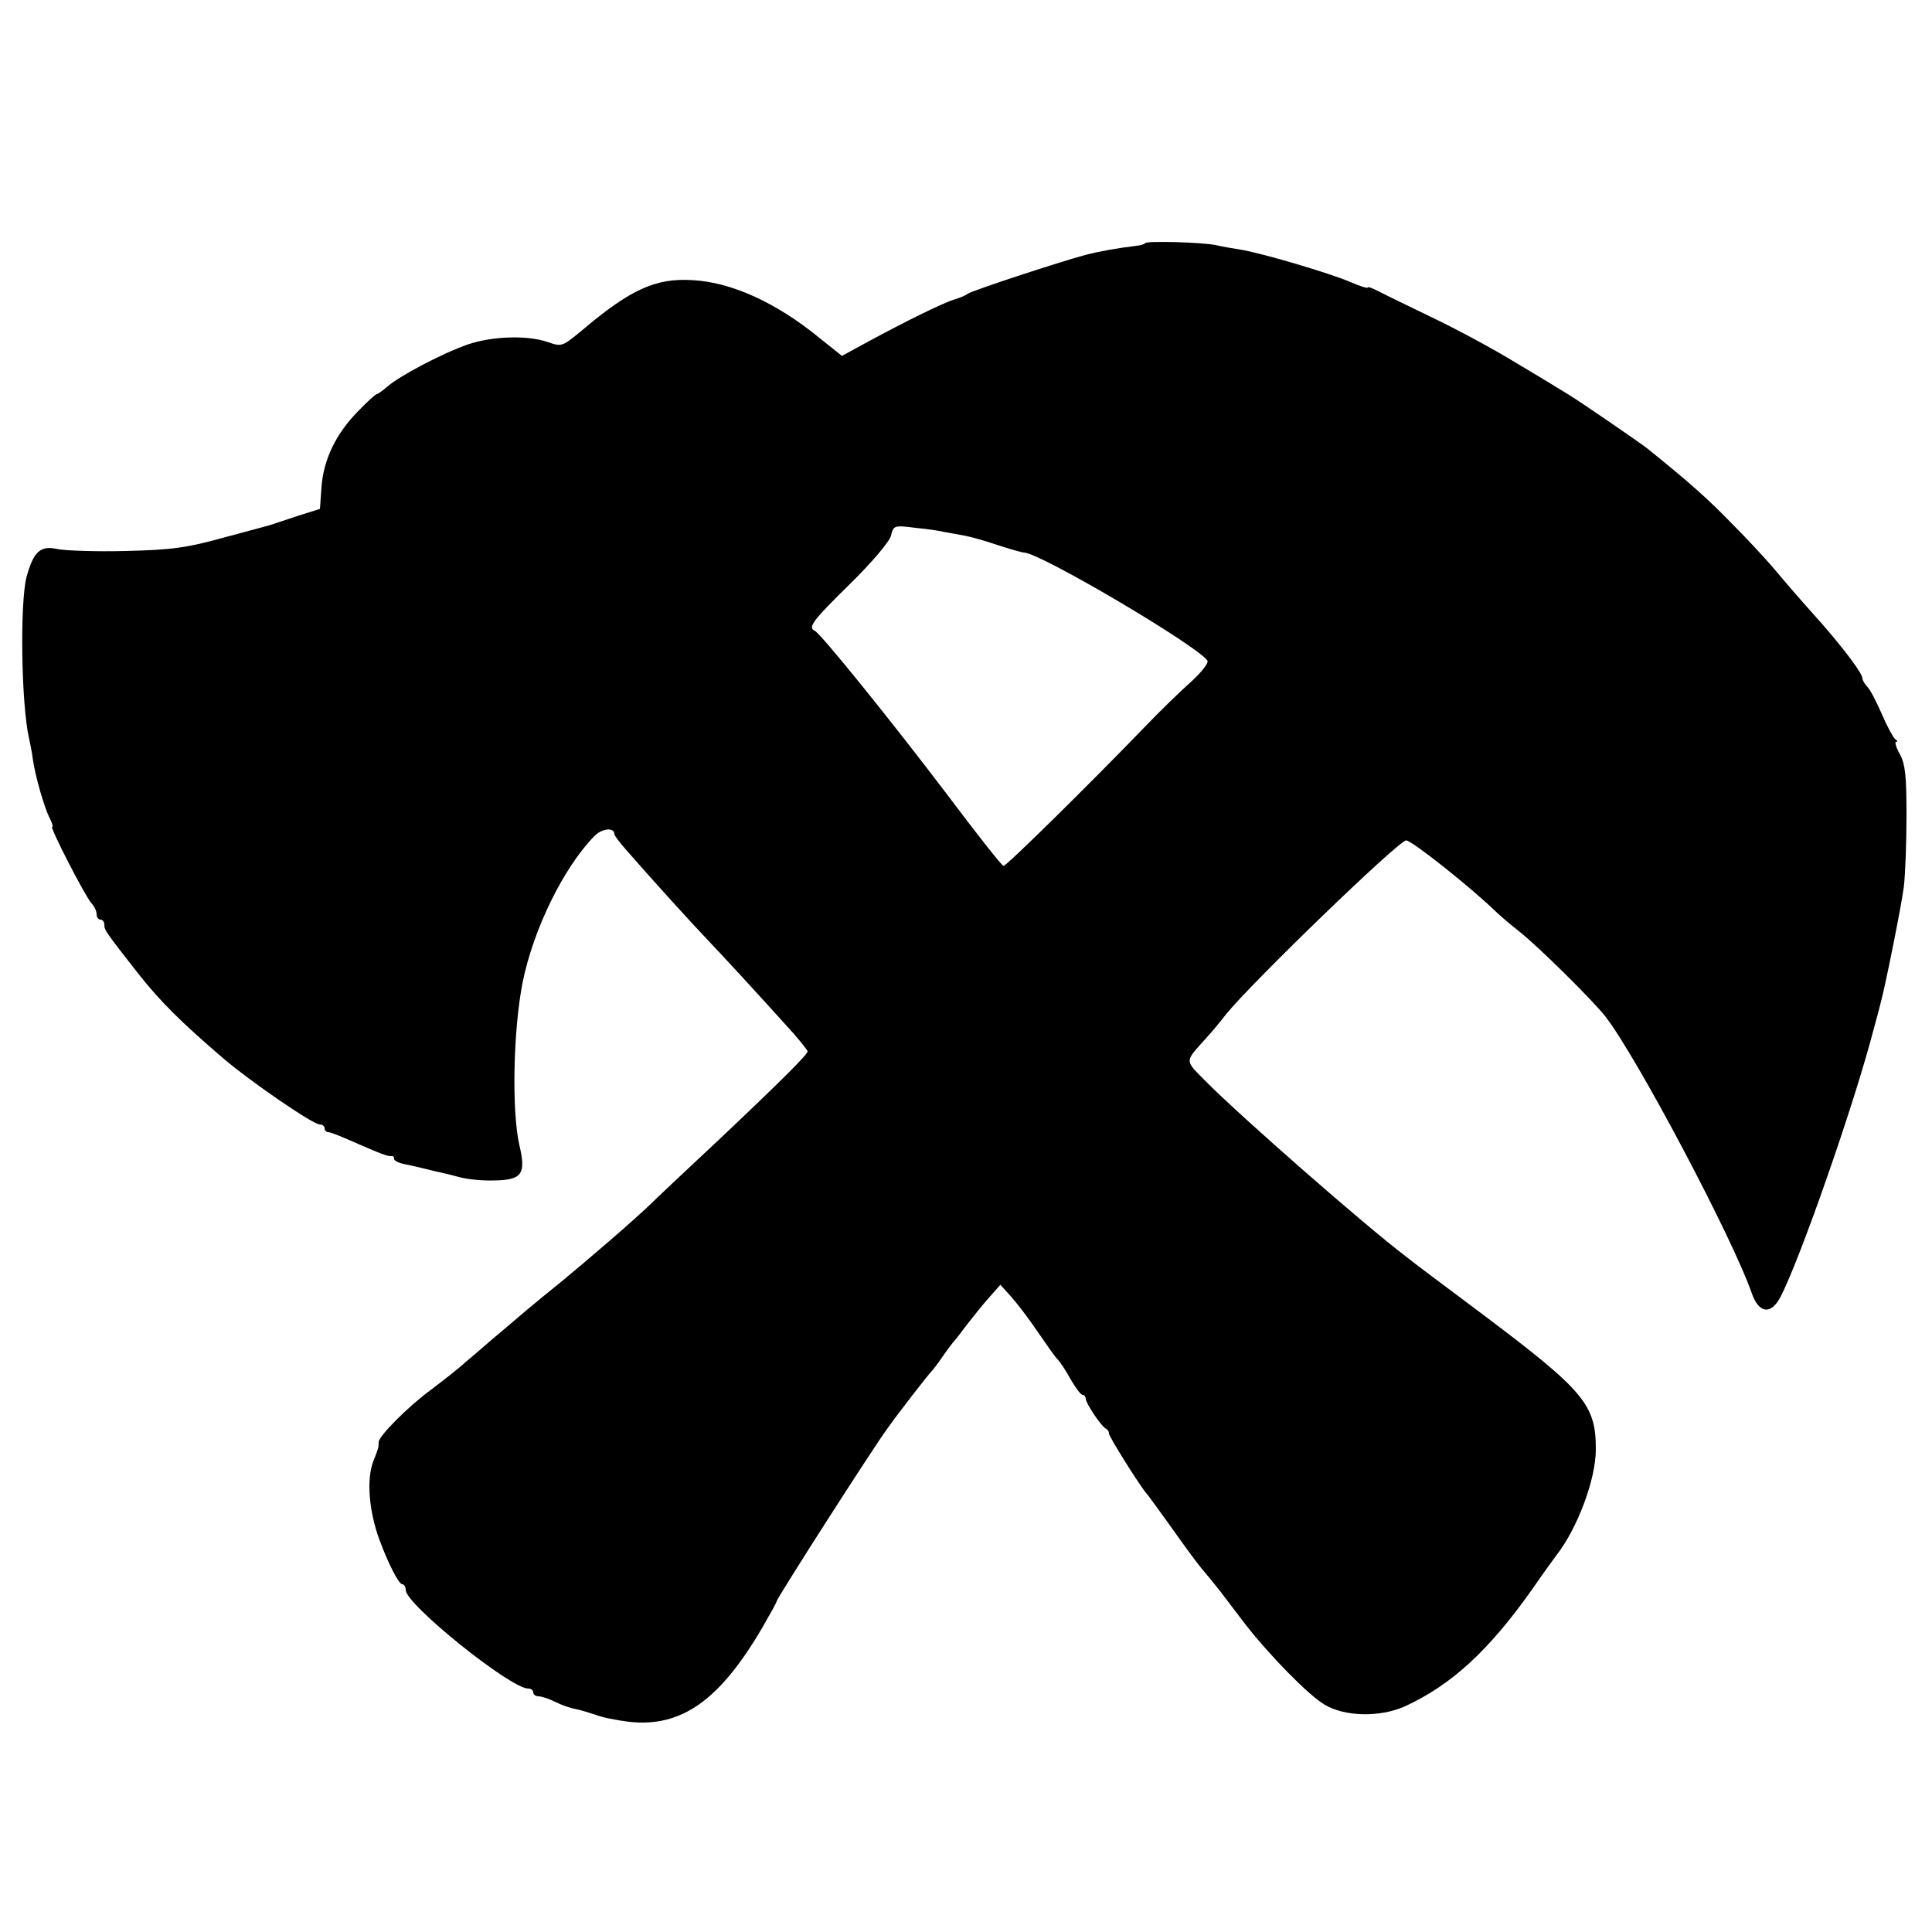 <?xml version="1.0" standalone="no"?>
<!DOCTYPE svg PUBLIC "-//W3C//DTD SVG 20010904//EN"
 "http://www.w3.org/TR/2001/REC-SVG-20010904/DTD/svg10.dtd">
<svg version="1.0" xmlns="http://www.w3.org/2000/svg"
 width="500pt" height="500pt" viewBox="0 0 500 500"
 preserveAspectRatio="xMidYMid meet">
<g transform="translate(0,500) scale(0.1,-0.1)"
fill="#000000" stroke="none">
<path d="M2964 4371 c-2 -3 -12 -6 -22 -7 -50 -6 -95 -14 -134 -24 -70 -19
-292 -92 -303 -100 -5 -4 -21 -11 -35 -15 -30 -9 -129 -58 -223 -109 l-68 -37
-59 47 c-111 91 -228 144 -328 149 -95 6 -161 -24 -287 -131 -50 -41 -51 -42
-88 -29 -53 18 -142 15 -205 -6 -65 -22 -182 -84 -210 -110 -12 -10 -24 -19
-27 -19 -3 0 -25 -20 -49 -45 -57 -58 -89 -125 -94 -196 l-4 -56 -57 -18 c-31
-10 -60 -20 -66 -22 -5 -2 -62 -17 -125 -34 -97 -27 -136 -32 -255 -35 -77 -2
-156 1 -176 5 -44 10 -62 -6 -80 -71 -18 -67 -14 -331 6 -418 3 -14 8 -38 10
-55 6 -43 30 -127 44 -153 6 -12 9 -22 6 -22 -7 0 86 -181 102 -198 7 -7 13
-20 13 -28 0 -8 5 -14 10 -14 6 0 10 -6 10 -13 0 -14 2 -17 88 -127 57 -72
109 -124 221 -220 69 -59 231 -170 248 -170 7 0 13 -4 13 -10 0 -5 4 -10 10
-10 5 0 33 -11 62 -24 75 -33 92 -39 101 -38 4 1 7 -2 7 -7 0 -5 12 -11 28
-14 15 -3 37 -8 49 -11 13 -3 31 -8 42 -10 10 -2 34 -8 52 -13 19 -5 58 -9 87
-8 73 1 84 16 66 92 -20 88 -16 298 9 423 28 136 105 294 185 376 19 20 52 24
52 5 0 -3 14 -22 31 -41 68 -78 167 -187 209 -231 41 -43 135 -145 224 -244
19 -22 36 -43 36 -46 0 -8 -69 -77 -230 -229 -79 -74 -158 -148 -175 -165 -49
-47 -162 -144 -236 -205 -24 -19 -64 -52 -89 -73 -25 -21 -63 -54 -85 -72 -22
-19 -53 -46 -70 -60 -16 -15 -57 -47 -90 -72 -60 -44 -135 -120 -135 -135 0
-15 -1 -17 -14 -50 -18 -47 -11 -130 16 -203 22 -60 50 -115 59 -115 5 0 9 -7
9 -15 0 -37 271 -255 317 -255 7 0 13 -4 13 -10 0 -5 6 -10 13 -10 8 0 27 -6
43 -14 16 -8 40 -17 54 -19 14 -3 37 -10 52 -15 14 -6 53 -14 86 -18 136 -15
235 56 345 244 20 35 37 65 37 68 0 7 252 401 288 449 26 37 107 141 112 145
3 3 17 21 30 40 13 19 27 37 30 40 3 3 17 21 31 40 15 19 40 51 57 70 l31 35
28 -31 c15 -17 46 -57 68 -90 22 -32 45 -65 52 -72 7 -7 22 -30 34 -52 13 -22
26 -40 31 -40 4 0 8 -5 8 -10 0 -12 41 -73 53 -78 4 -2 7 -7 7 -12 0 -8 79
-134 97 -155 5 -5 34 -46 66 -90 31 -44 66 -92 79 -107 13 -15 33 -40 45 -55
11 -15 42 -55 67 -88 60 -77 161 -181 203 -206 52 -32 144 -34 209 -5 121 56
217 144 330 304 29 42 58 82 62 87 54 69 102 196 102 274 0 116 -29 151 -295
351 -99 74 -187 140 -195 147 -113 86 -426 361 -516 451 -60 61 -60 51 -1 117
10 11 33 38 50 60 66 82 447 450 466 450 15 0 168 -122 232 -184 9 -9 36 -32
60 -51 50 -39 194 -182 224 -221 82 -106 330 -575 379 -717 18 -51 49 -55 73
-10 49 92 192 500 243 698 7 25 14 52 16 60 13 47 54 252 61 304 4 34 7 117 7
186 0 100 -3 132 -17 158 -10 17 -14 32 -10 32 5 0 3 4 -3 8 -5 4 -20 32 -33
62 -13 30 -29 62 -37 71 -8 8 -14 19 -14 23 0 13 -45 73 -105 142 -69 77 -84
95 -128 147 -18 21 -64 71 -103 110 -66 68 -109 106 -219 195 -20 16 -182 127
-206 141 -13 8 -73 45 -134 81 -60 37 -159 90 -220 119 -60 29 -122 59 -137
67 -16 8 -28 13 -28 10 0 -3 -20 3 -45 14 -53 23 -233 76 -285 84 -19 3 -48 8
-65 12 -37 7 -175 11 -181 5z m-519 -748 c11 -2 34 -6 50 -9 17 -3 56 -14 88
-25 31 -10 62 -19 67 -19 41 0 452 -243 475 -280 3 -6 -15 -29 -41 -53 -26
-23 -82 -77 -123 -120 -142 -147 -358 -360 -364 -358 -4 0 -71 85 -149 189
-142 187 -325 414 -340 420 -18 8 -4 27 91 120 57 56 103 110 107 126 6 26 8
27 63 20 31 -3 65 -8 76 -11z"/>
</g>
</svg>
